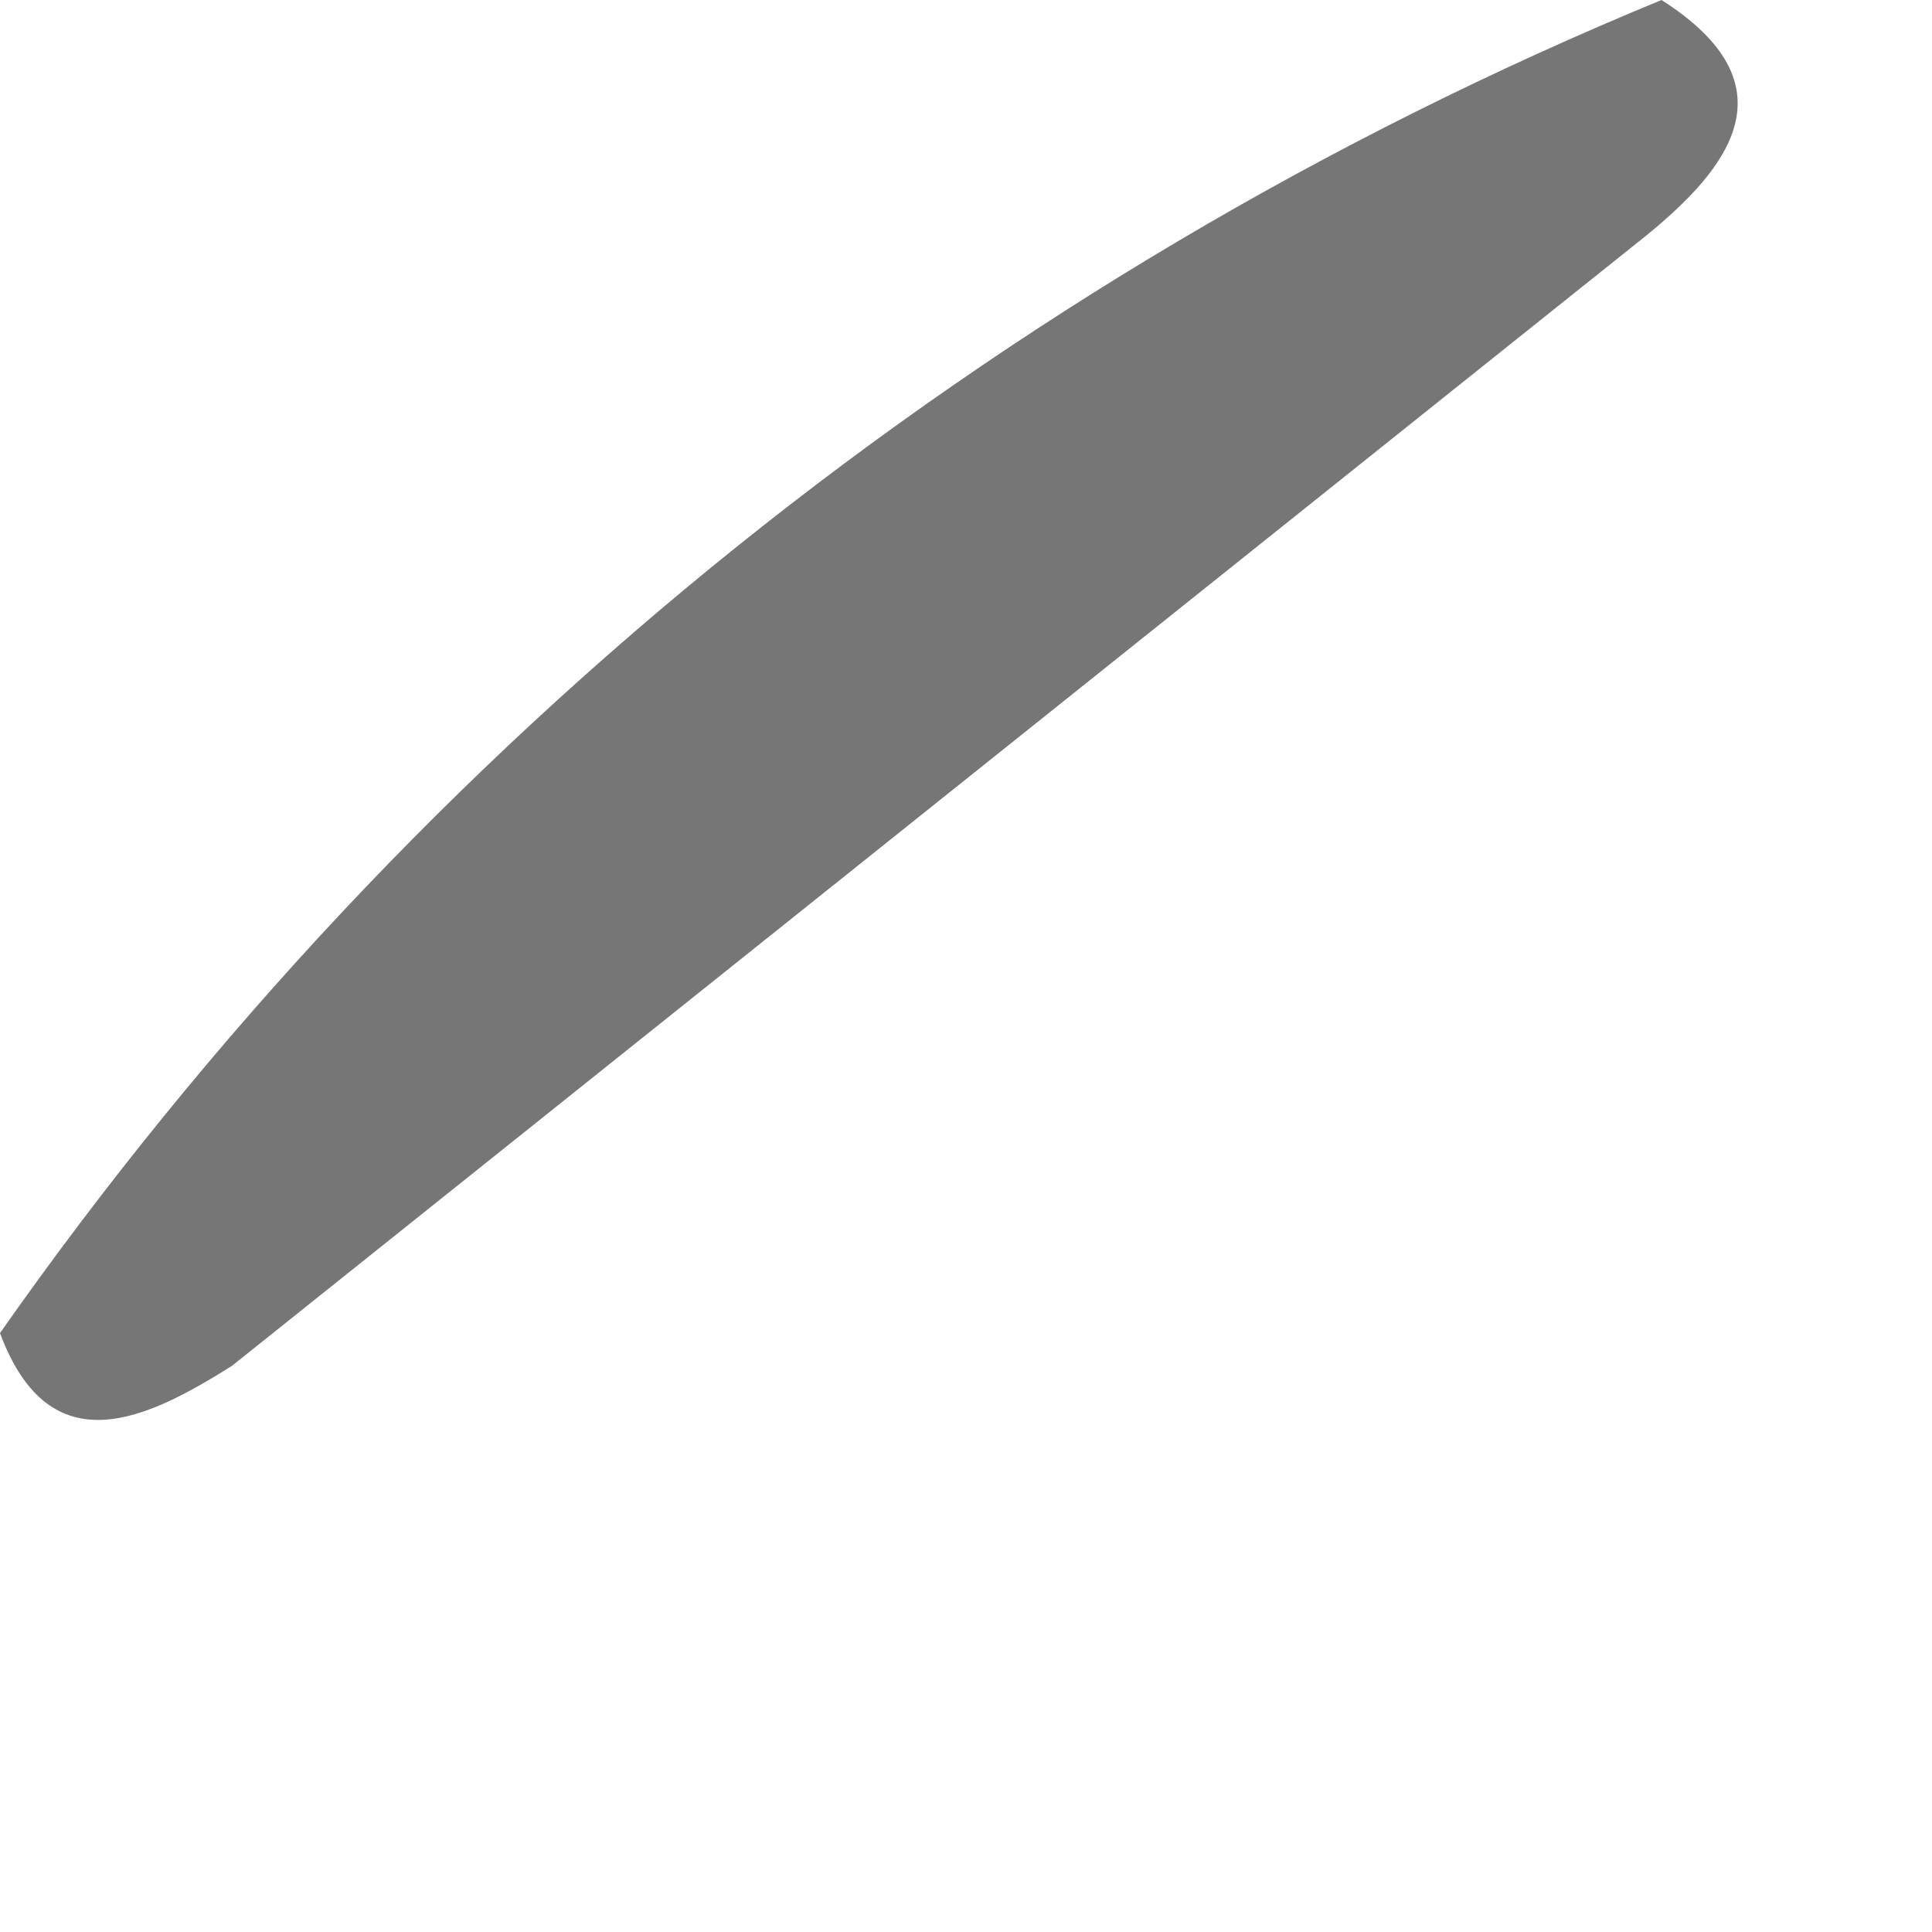 <?xml version="1.0" encoding="utf-8"?>
<svg xmlns="http://www.w3.org/2000/svg" fill="none" height="100%" overflow="visible" preserveAspectRatio="none" style="display: block;" viewBox="0 0 1 1" width="100%">
<path d="M0.86 0C0.929 0.044 0.895 0.087 0.852 0.122L0.12 0.707C0.077 0.734 0.026 0.76 0 0.69C0.216 0.382 0.515 0.142 0.86 0Z" fill="#767676" id="Vector"/>
</svg>